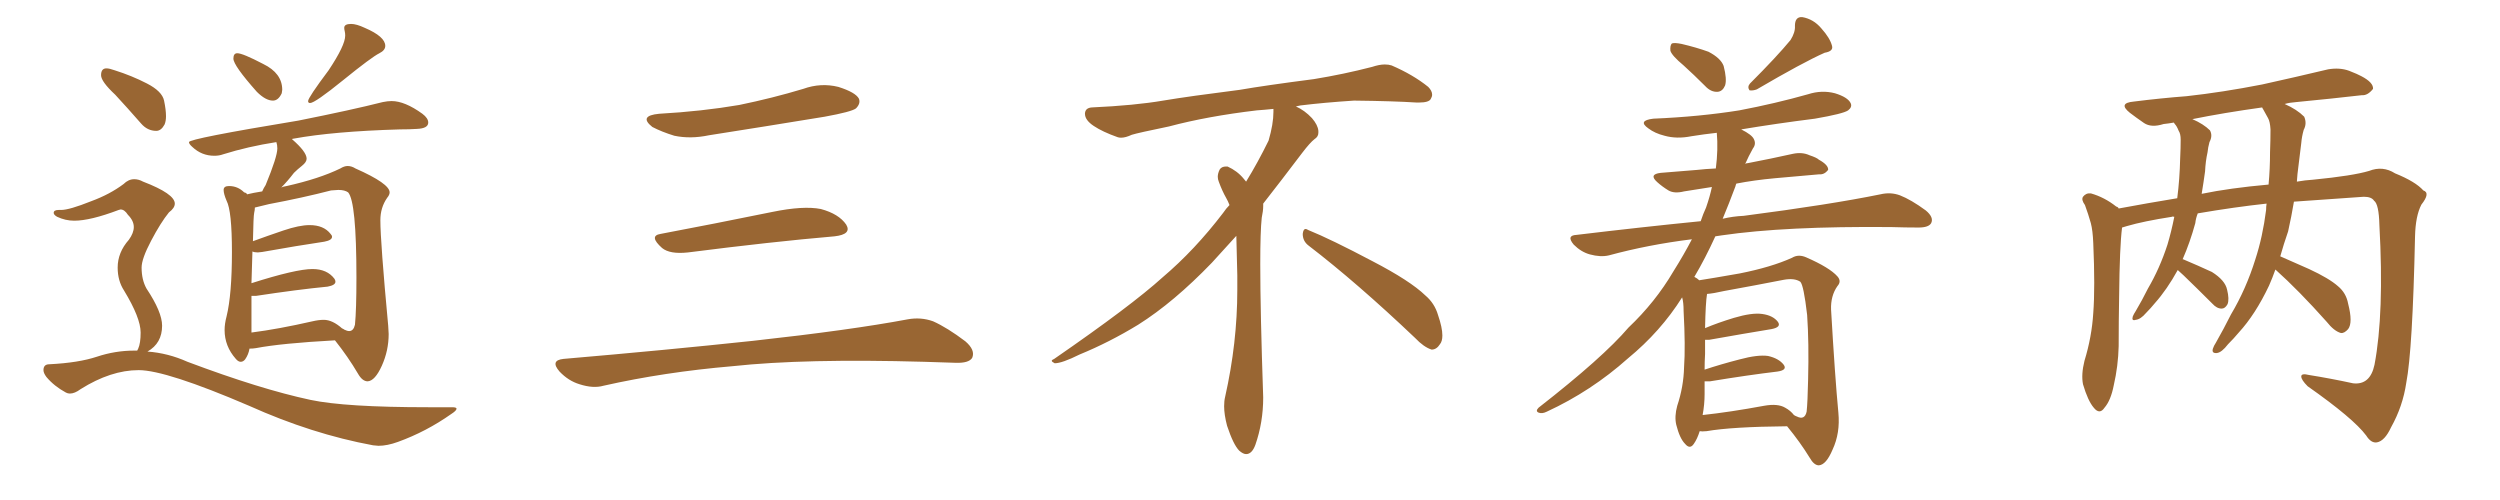 <svg xmlns="http://www.w3.org/2000/svg" xmlns:xlink="http://www.w3.org/1999/xlink" width="750" height="150"><path fill="#996633" padding="10" d="M81.88 30.18L81.88 30.18Q79.69 30.18 77.05 27.54L77.05 27.54Q70.02 19.63 70.02 17.58L70.02 17.58Q70.02 15.97 71.19 15.97L71.19 15.97Q72.80 15.97 78.96 19.19L78.96 19.19Q84.67 21.97 84.67 26.95L84.67 26.95L84.52 27.98Q83.50 30.18 81.88 30.18ZM93.02 30.91L93.02 30.91Q92.43 30.91 92.43 30.32L92.43 30.32Q92.43 29.30 98.58 21.09L98.58 21.09Q103.56 13.62 103.56 10.69L103.56 10.69Q103.56 9.96 103.42 9.38Q103.27 8.79 103.27 8.35L103.27 8.35Q103.27 7.18 105.32 7.18L105.32 7.18Q106.93 7.18 109.42 8.35L109.42 8.35Q115.58 10.99 115.58 13.77L115.58 13.77Q115.58 15.09 113.82 15.97L113.82 15.97Q111.47 17.14 102.98 24.02Q94.48 30.91 93.02 30.91ZM110.30 114.40L110.30 114.40Q108.69 114.40 107.37 112.06L107.37 112.06Q104.44 107.08 100.49 102.10L100.49 102.10Q84.38 102.98 76.76 104.44L76.76 104.44Q75.88 104.59 74.85 104.59L74.85 104.59Q74.56 106.35 73.54 107.81L73.54 107.81Q72.95 108.54 72.22 108.54L72.22 108.54Q71.48 108.54 70.75 107.67L70.75 107.67Q67.38 103.86 67.38 99.02L67.38 99.02Q67.38 97.12 67.97 94.92L67.97 94.92Q69.58 88.33 69.58 75.59L69.58 75.59Q69.58 63.28 67.97 60.21L67.97 60.21Q67.09 58.15 67.09 56.98L67.09 56.98Q67.09 55.81 68.70 55.81L68.70 55.81Q71.34 55.81 73.24 57.71L73.24 57.71Q73.97 57.86 74.12 58.30L74.12 58.30Q75.88 57.86 78.66 57.42L78.66 57.42Q79.10 56.40 79.69 55.52L79.69 55.52Q83.20 47.02 83.20 44.53L83.20 44.53Q83.20 43.51 82.91 42.63L82.91 42.63Q74.41 43.95 66.94 46.29L66.94 46.29Q65.77 46.73 64.31 46.73L64.31 46.73Q60.50 46.73 57.71 44.09L57.71 44.09Q56.69 43.21 56.69 42.63L56.69 42.63Q56.69 41.60 89.50 36.18L89.50 36.18Q105.62 32.96 114.84 30.62L114.84 30.62Q116.31 30.32 117.48 30.32L117.48 30.32Q121.44 30.32 126.71 34.13L126.71 34.13Q128.47 35.45 128.47 36.77L128.47 36.77Q128.47 38.53 125.10 38.67L125.10 38.67Q122.75 38.82 119.97 38.82L119.97 38.82Q100.05 39.40 88.04 41.60L88.04 41.60Q87.74 41.60 87.60 41.75L87.60 41.75Q91.99 45.56 91.99 47.61L91.99 47.61Q91.99 48.63 90.60 49.73Q89.21 50.83 88.18 51.86L88.18 51.86Q86.28 54.35 84.38 56.25L84.38 56.25Q84.96 55.96 85.99 55.81L85.99 55.81Q95.80 53.61 102.10 50.54L102.10 50.54Q103.27 49.80 104.30 49.80L104.30 49.80Q105.47 49.80 106.64 50.54L106.64 50.54Q116.89 55.08 116.89 57.71L116.89 57.71Q116.89 58.45 116.16 59.33L116.16 59.33Q114.11 62.26 114.11 66.06L114.11 66.06Q114.11 72.51 116.46 97.71L116.46 97.71L116.60 100.20Q116.60 105.18 114.55 109.72Q112.50 114.26 110.30 114.40ZM75.44 88.77L75.44 99.76Q83.50 98.73 93.75 96.39L93.75 96.39Q95.65 95.95 97.12 95.95L97.12 95.95Q99.76 95.95 102.69 98.58L102.69 98.58L102.69 98.44Q102.69 98.58 102.91 98.66Q103.13 98.73 103.27 98.88L103.27 98.88Q104.15 99.32 104.74 99.32L104.74 99.32Q106.05 99.32 106.49 97.41L106.49 97.41Q106.93 93.02 106.93 83.20L106.93 83.20Q106.93 60.50 104.44 57.71L104.44 57.71Q103.42 56.98 101.51 56.98L101.51 56.98L99.32 57.13Q90.82 59.33 80.71 61.23L80.71 61.23L76.46 62.26Q76.46 62.99 76.25 63.87Q76.03 64.75 75.88 72.36L75.88 72.36Q80.27 70.75 85.03 69.14Q89.79 67.53 92.87 67.53L92.87 67.53Q97.12 67.53 99.17 70.17L99.17 70.17Q99.61 70.61 99.61 71.04L99.61 71.04Q99.61 72.07 97.27 72.51L97.27 72.51Q89.36 73.68 78.66 75.59L78.66 75.59L77.34 75.73Q76.32 75.73 75.73 75.44L75.73 75.44L75.44 84.96Q88.77 80.71 93.75 80.71L93.75 80.71Q98.14 80.71 100.34 83.64L100.34 83.64Q100.63 84.08 100.63 84.52L100.63 84.52Q100.63 85.55 98.29 85.99L98.29 85.99Q89.21 86.87 76.76 88.77L76.76 88.77L75.44 88.77ZM46.88 39.26L46.88 39.26Q44.24 39.26 42.33 37.06L42.33 37.06Q38.23 32.37 34.57 28.42L34.57 28.42Q30.32 24.46 30.32 22.56L30.32 22.56Q30.32 20.51 31.93 20.51L31.93 20.51Q32.81 20.51 34.42 21.09L34.42 21.09Q39.55 22.71 44.09 25.05Q48.63 27.39 49.22 30.18Q49.80 32.96 49.80 34.86L49.80 34.86Q49.80 36.33 49.37 37.35L49.37 37.35Q48.34 39.26 46.88 39.26ZM113.53 133.74L113.53 133.74L111.91 133.59Q93.60 130.22 74.71 121.73L74.71 121.73Q49.80 111.04 41.60 111.04L41.60 111.04Q33.25 111.04 24.17 116.75L24.17 116.75Q22.41 118.07 20.95 118.07L20.95 118.07Q20.36 118.07 19.78 117.77L19.78 117.77Q16.26 115.87 13.92 113.09L13.92 113.09Q13.04 111.91 13.04 111.04L13.04 111.04Q13.04 109.28 14.79 109.28L14.79 109.28Q23.58 108.84 29.08 107.01Q34.57 105.18 40.28 105.18L40.28 105.18L41.16 105.18L41.46 104.59Q42.19 102.98 42.19 99.76L42.19 99.76Q42.19 95.36 37.21 87.16L37.21 87.16Q35.30 84.23 35.30 80.27L35.30 80.27Q35.30 75.73 38.67 71.92L38.67 71.92Q40.14 69.87 40.14 68.12L40.14 68.12Q40.14 66.21 38.38 64.45L38.38 64.45Q37.35 62.84 36.18 62.84L36.18 62.84L35.60 62.99Q27.10 66.21 22.27 66.21L22.27 66.21Q19.63 66.21 17.14 65.04L17.14 65.04Q16.11 64.45 16.11 63.87L16.11 63.87Q16.11 62.99 17.58 62.99L17.58 62.99L18.31 62.99Q20.80 62.99 27.39 60.35L27.39 60.35Q32.96 58.30 37.06 55.22L37.06 55.22Q38.53 53.76 40.28 53.76L40.28 53.76Q41.60 53.76 42.92 54.49L42.92 54.49Q52.44 58.15 52.44 61.08L52.44 61.08Q52.44 62.40 50.68 63.72L50.68 63.72Q48.19 66.80 45.34 72.22Q42.48 77.64 42.48 80.27L42.48 80.27Q42.48 83.94 43.95 86.57L43.95 86.57Q48.63 93.60 48.63 97.71L48.63 97.71Q48.63 102.98 44.24 105.47L44.24 105.47Q50.39 105.91 56.25 108.54L56.25 108.54Q78.08 116.75 93.16 119.97L93.16 119.97Q103.56 122.17 128.47 122.17L128.47 122.17L135.64 122.17Q136.96 122.17 136.96 122.61L136.96 122.61Q136.96 123.19 135.35 124.22L135.35 124.22Q127.88 129.49 119.38 132.57L119.38 132.57Q116.16 133.74 113.53 133.74ZM197.75 34.13L197.75 34.13Q210.64 33.40 221.78 31.49L221.78 31.49Q231.74 29.44 240.97 26.66L240.97 26.66Q246.24 24.76 251.51 26.07L251.51 26.07Q256.64 27.69 257.67 29.59L257.67 29.59Q258.25 31.05 256.79 32.52L256.79 32.52Q255.47 33.54 247.41 35.01L247.41 35.01Q229.54 37.94 212.70 40.58L212.70 40.58Q207.13 41.75 202.29 40.72L202.29 40.72Q198.49 39.55 195.70 38.09L195.70 38.09Q191.46 34.72 197.75 34.13ZM198.19 70.17L198.19 70.17Q213.72 67.24 231.74 63.57L231.74 63.57Q240.97 61.67 246.24 62.70L246.24 62.70Q251.66 64.16 253.86 67.38L253.86 67.38Q255.62 70.31 250.34 70.90L250.34 70.90Q231.59 72.51 206.40 75.73L206.40 75.73Q200.98 76.32 198.63 74.41L198.63 74.41Q194.53 70.75 198.19 70.17ZM169.04 107.67L169.04 107.67L169.04 107.67Q199.80 105.03 225.88 102.25L225.88 102.25Q255.18 99.02 272.31 95.80L272.31 95.80Q276.27 95.07 279.93 96.39L279.93 96.39Q284.18 98.29 289.60 102.39L289.60 102.39Q292.68 105.03 291.65 107.37L291.65 107.37Q290.63 108.98 286.67 108.84L286.67 108.84Q282.28 108.69 277.29 108.54L277.29 108.54Q241.41 107.52 219.73 109.86L219.73 109.86Q199.22 111.62 181.05 115.72L181.05 115.72Q177.98 116.60 173.88 115.28L173.88 115.28Q170.51 114.26 167.87 111.47L167.87 111.47Q164.94 108.11 169.04 107.67ZM392.58 73.68L392.58 73.68Q390.82 72.36 390.82 70.17L390.82 70.17Q390.97 68.70 391.70 68.70L391.70 68.70Q391.99 68.70 392.43 68.99L392.43 68.99Q399.32 71.78 411.77 78.37L411.77 78.37Q423.05 84.23 427.59 88.62L427.59 88.62Q430.37 90.97 431.40 94.48L431.40 94.48Q432.71 98.29 432.71 100.63L432.71 100.63Q432.71 102.39 431.98 103.27L431.98 103.27Q430.96 104.88 429.49 104.88L429.49 104.88Q427.15 104.15 424.51 101.37L424.51 101.37Q407.08 84.81 392.58 73.68ZM382.03 33.54L382.03 33.54L382.03 32.67Q379.25 32.96 377.05 33.11L377.05 33.11Q362.26 34.86 350.68 37.94L350.68 37.94Q341.46 39.84 339.55 40.43L339.55 40.43Q337.65 41.31 336.33 41.31L336.33 41.31Q335.74 41.31 335.30 41.16L335.30 41.16Q330.76 39.55 328.13 37.79L328.13 37.79Q325.49 36.04 325.49 34.13L325.49 34.13L325.49 33.98Q325.63 32.37 327.54 32.23L327.54 32.23Q340.43 31.64 348.93 30.18L348.93 30.18Q356.84 28.86 371.92 26.95L371.92 26.95Q379.54 25.63 394.19 23.73L394.19 23.73Q403.13 22.27 411.62 20.07L411.62 20.07Q413.82 19.34 415.43 19.34L415.43 19.34Q416.60 19.34 417.48 19.63L417.48 19.63Q423.93 22.41 428.47 26.07L428.47 26.07Q429.64 27.25 429.64 28.42L429.64 28.42Q429.64 29.00 429.20 29.74L429.20 29.74Q428.61 30.76 425.68 30.76L425.68 30.76L424.95 30.76Q418.21 30.32 406.20 30.18L406.20 30.18Q397.27 30.76 390.09 31.64L390.09 31.64Q389.21 31.79 388.77 31.93L388.77 31.93Q391.41 33.11 393.60 35.45L393.60 35.45Q395.36 37.50 395.51 39.26L395.51 39.26L395.51 39.84Q395.51 41.02 394.34 41.75L394.34 41.75Q393.02 42.77 390.67 45.85L390.67 45.85Q384.23 54.35 378.96 61.08L378.96 61.08L378.96 61.82Q378.96 63.28 378.52 65.33L378.52 65.33Q378.08 69.43 378.08 79.25L378.08 79.25Q378.08 93.46 378.96 119.24L378.96 119.24Q378.96 126.71 376.61 133.45L376.61 133.45Q375.59 136.23 373.83 136.23L373.83 136.23Q372.95 136.23 371.78 135.21L371.78 135.21Q370.02 133.45 368.12 127.73L368.12 127.73Q367.24 124.37 367.24 121.88L367.24 121.88Q367.24 120.26 367.53 119.09L367.53 119.09Q371.19 102.83 371.19 87.01L371.19 87.01L371.19 82.62Q371.04 76.61 370.90 70.75L370.90 70.75Q366.80 75.29 363.57 78.81L363.57 78.81Q352.15 90.67 341.46 97.41L341.46 97.41Q332.81 102.69 323.88 106.35L323.88 106.35Q318.60 108.98 316.41 108.98L316.41 108.98Q315.53 108.54 315.53 108.25L315.53 108.25Q315.53 107.96 316.26 107.67L316.26 107.67Q339.40 91.70 348.78 83.20L348.78 83.20Q358.45 75 366.94 63.87L366.94 63.87Q367.82 62.55 368.85 61.52L368.85 61.52Q368.41 60.35 367.82 59.33L367.82 59.33Q366.65 57.28 365.63 54.49L365.63 54.49Q365.33 53.76 365.33 53.03L365.33 53.03Q365.33 52.00 365.92 50.83L365.92 50.83Q366.50 49.95 367.82 49.95L367.82 49.95L368.26 49.95Q371.19 51.27 373.10 53.61L373.10 53.61Q373.39 53.91 373.83 54.49L373.83 54.49Q377.34 48.78 380.57 42.19L380.57 42.19Q382.03 37.21 382.03 33.54ZM505.08 19.63L505.08 19.63Q501.56 16.70 501.12 15.23L501.12 15.23Q500.98 13.62 501.56 13.04L501.56 13.04Q502.29 12.74 504.49 13.18L504.49 13.18Q508.89 14.21 512.55 15.53L512.55 15.53Q516.21 17.43 517.09 19.78L517.09 19.78Q518.12 23.73 517.53 25.63L517.53 25.63Q516.80 27.39 515.33 27.54L515.33 27.54Q513.28 27.69 511.52 25.78L511.52 25.78Q508.15 22.41 505.08 19.63ZM537.16 12.01L537.16 12.01Q538.62 9.67 538.48 7.76L538.48 7.76Q538.48 4.98 540.67 5.13L540.67 5.13Q544.04 5.71 546.39 8.50L546.39 8.50Q549.02 11.43 549.61 13.77L549.61 13.77Q550.05 15.38 547.41 15.82L547.41 15.82Q540.82 18.75 527.05 26.81L527.05 26.81Q525.88 27.25 524.85 27.10L524.85 27.10Q524.12 26.07 525 25.05L525 25.05Q533.06 16.99 537.16 12.01ZM509.91 129.35L509.91 129.35Q509.18 131.69 508.15 133.15L508.15 133.15Q506.98 134.91 505.52 133.15L505.52 133.15Q503.91 131.54 502.88 127.44L502.88 127.44Q502.29 124.95 503.17 121.73L503.17 121.73Q505.08 116.02 505.22 110.16L505.22 110.16Q505.66 104.00 505.08 93.31L505.08 93.31Q505.08 90.67 504.64 89.21L504.64 89.21Q498.19 99.46 488.38 107.52L488.38 107.52Q477.39 117.33 464.06 123.49L464.06 123.49Q462.60 124.22 461.57 123.78L461.57 123.78Q460.55 123.34 461.57 122.31L461.57 122.31Q480.91 107.23 488.53 98.29L488.53 98.29Q496.58 90.67 502.00 81.45L502.00 81.45Q505.22 76.32 507.57 71.78L507.57 71.78Q494.53 73.39 482.67 76.61L482.67 76.61Q480.18 77.20 476.95 76.32L476.95 76.32Q474.32 75.59 472.12 73.39L472.12 73.39Q469.78 70.61 473.00 70.46L473.00 70.46Q492.48 68.12 510.21 66.36L510.21 66.36Q510.94 64.16 511.82 62.26L511.82 62.26Q512.99 58.89 513.57 56.10L513.57 56.10Q508.89 56.84 505.22 57.42L505.22 57.42Q502.29 58.15 500.54 57.13L500.54 57.13Q498.63 55.96 497.17 54.64L497.17 54.64Q494.53 52.29 498.19 51.86L498.19 51.86Q503.76 51.42 509.03 50.98L509.03 50.98Q511.67 50.68 514.75 50.54L514.75 50.54Q515.48 44.82 515.04 39.84L515.04 39.84Q511.08 40.28 507.42 40.87L507.42 40.87Q503.03 41.75 499.37 40.72L499.37 40.72Q496.44 39.99 494.53 38.53L494.53 38.53Q491.16 36.18 496.00 35.60L496.00 35.60Q509.91 35.01 521.78 33.11L521.78 33.11Q532.62 31.05 542.43 28.27L542.43 28.27Q546.53 26.95 550.49 27.98L550.49 27.98Q554.30 29.15 555.18 30.91L555.18 30.91Q555.76 32.08 554.44 33.11L554.44 33.11Q552.98 34.13 544.48 35.60L544.48 35.60Q532.91 37.06 522.36 38.82L522.36 38.82Q525.59 40.43 526.17 41.75L526.17 41.75Q526.90 43.21 525.88 44.53L525.88 44.53Q524.56 46.88 523.54 49.22L523.54 49.22Q523.83 48.93 524.41 48.93L524.41 48.93Q531.30 47.61 537.89 46.14L537.89 46.14Q540.67 45.56 542.87 46.58L542.87 46.58Q545.07 47.31 545.65 47.90L545.65 47.90Q548.58 49.51 548.44 50.98L548.44 50.98Q547.27 52.44 545.80 52.29L545.80 52.29Q539.65 52.88 532.47 53.47L532.47 53.47Q526.17 54.05 520.90 55.08L520.90 55.08Q520.75 55.37 520.61 55.96L520.61 55.96Q518.70 61.08 516.80 65.63L516.80 65.63Q519.87 64.89 523.10 64.75L523.10 64.75Q549.02 61.38 564.11 58.30L564.11 58.30Q567.19 57.57 569.97 58.59L569.97 58.59Q573.34 59.91 577.73 63.13L577.73 63.13Q580.22 65.19 579.35 66.94L579.35 66.94Q578.61 68.26 575.54 68.26L575.54 68.26Q571.73 68.26 567.33 68.12L567.33 68.12Q535.55 67.82 516.50 70.61L516.50 70.61Q515.48 70.75 514.60 70.90L514.60 70.90Q511.52 77.64 508.30 83.06L508.30 83.06Q509.18 83.50 509.77 84.08L509.77 84.08Q513.57 83.50 521.92 82.03L521.92 82.03Q531.45 80.13 537.60 77.34L537.60 77.34Q539.50 76.17 541.85 77.20L541.85 77.20Q548.88 80.27 551.22 82.91L551.22 82.91Q552.54 84.38 551.22 85.84L551.22 85.84Q549.17 88.77 549.32 92.87L549.32 92.87Q550.49 113.09 551.51 123.78L551.51 123.78Q552.10 129.93 549.76 134.91L549.76 134.91Q547.85 139.45 545.65 139.60L545.65 139.60Q544.19 139.60 542.87 137.26L542.87 137.26Q540.09 132.71 536.13 127.88L536.13 127.88Q519.58 128.03 511.96 129.35L511.96 129.35Q510.50 129.49 509.91 129.35ZM512.70 101.95L512.70 101.95L512.70 101.95Q511.96 101.95 511.52 101.95L511.52 101.95Q511.52 103.86 511.52 106.20L511.52 106.20Q511.38 108.54 511.38 110.89L511.38 110.89Q516.21 109.28 521.92 107.81L521.92 107.81Q527.34 106.35 530.42 106.79L530.42 106.79Q533.64 107.52 535.11 109.42L535.11 109.42Q536.28 111.04 533.20 111.47L533.20 111.47Q524.56 112.50 512.99 114.40L512.99 114.40Q511.96 114.40 511.38 114.40L511.38 114.40Q511.38 116.31 511.38 118.21L511.38 118.21Q511.38 121.29 510.79 124.51L510.79 124.51Q518.99 123.63 529.25 121.73L529.25 121.73Q533.35 121.00 535.55 122.31L535.55 122.31Q537.16 123.19 538.18 124.51L538.18 124.51Q538.62 124.80 539.06 124.95L539.06 124.95Q541.41 126.12 541.99 123.49L541.99 123.49Q542.29 120.70 542.43 113.96L542.43 113.96Q542.72 102.83 542.14 94.48L542.14 94.48Q541.11 85.55 540.09 84.52L540.09 84.52Q538.33 83.35 535.11 83.94L535.11 83.94Q526.90 85.55 517.24 87.30L517.24 87.30Q514.01 88.04 512.11 88.18L512.11 88.18Q511.67 90.82 511.52 98.44L511.52 98.44Q515.33 96.83 520.17 95.36L520.17 95.36Q525.59 93.75 528.66 94.19L528.66 94.19Q531.88 94.63 533.35 96.53L533.35 96.53Q534.52 98.14 531.45 98.73L531.45 98.73Q523.39 100.05 512.70 101.95ZM682.62 80.86L682.62 80.86Q681.74 83.35 680.71 85.69L680.71 85.69Q676.61 94.34 671.63 99.76L671.63 99.76Q670.17 101.51 668.41 103.27L668.41 103.27Q666.50 105.76 665.04 105.91L665.04 105.91Q663.43 106.05 663.87 104.59L663.87 104.59Q664.16 103.71 664.75 102.83L664.75 102.83Q667.09 98.73 669.29 94.34L669.29 94.34Q673.83 86.72 676.61 77.78L676.61 77.78Q678.81 71.04 679.83 62.99L679.83 62.99Q679.83 61.96 679.98 61.08L679.98 61.08Q670.46 62.11 659.33 64.01L659.33 64.01Q658.74 65.48 658.59 66.94L658.59 66.94Q656.98 72.80 654.79 77.78L654.79 77.78Q654.93 77.78 654.93 77.78L654.93 77.78Q659.47 79.69 663.57 81.59L663.57 81.59Q667.53 84.08 668.12 86.87L668.12 86.87Q668.85 89.79 668.26 91.26L668.26 91.26Q667.53 92.58 666.50 92.58L666.50 92.58Q665.04 92.58 663.72 91.11L663.72 91.11Q659.18 86.57 655.08 82.62L655.08 82.62Q653.91 81.59 653.32 81.01L653.32 81.01Q650.10 86.87 646.44 90.97L646.44 90.97Q645.26 92.43 643.80 93.90L643.80 93.90Q642.19 95.80 640.72 95.95L640.72 95.95Q639.40 96.39 639.84 94.92L639.84 94.92Q640.14 94.19 640.72 93.31L640.72 93.31Q642.63 90.09 644.38 86.57L644.38 86.57Q647.90 80.57 650.24 73.39L650.24 73.39Q651.42 69.43 652.29 65.04L652.29 65.04Q651.71 64.89 651.56 65.04L651.56 65.04Q643.07 66.36 638.09 67.82L638.09 67.82Q637.21 68.12 636.62 68.26L636.62 68.26Q635.89 73.97 635.74 88.92L635.74 88.92Q635.60 96.39 635.60 103.86L635.60 103.86Q635.45 109.86 634.13 115.58L634.13 115.58Q633.25 120.12 631.35 122.31L631.35 122.31Q629.88 124.51 628.13 122.31L628.13 122.31Q626.37 120.26 624.90 115.28L624.90 115.28Q624.32 112.35 625.34 108.25L625.34 108.25Q627.54 101.07 627.98 93.90L627.98 93.90Q628.56 86.28 627.98 72.95L627.98 72.95Q627.83 69.14 627.25 66.94L627.25 66.94Q626.51 64.31 625.49 61.52L625.49 61.52Q624.32 59.91 624.90 59.03L624.90 59.03Q625.78 57.86 627.25 58.01L627.25 58.01Q631.35 59.18 634.86 61.96L634.86 61.96Q635.45 62.11 635.60 62.55L635.60 62.55Q644.24 60.94 653.17 59.47L653.17 59.47Q653.91 53.76 654.05 47.46L654.05 47.46Q654.20 44.53 654.20 41.89L654.20 41.89Q654.20 40.14 653.61 39.26L653.61 39.26Q653.03 37.79 652.44 37.21L652.44 37.21Q652.29 36.91 652.15 36.77L652.15 36.77Q650.54 37.06 649.07 37.21L649.07 37.21Q645.41 38.38 643.21 36.91L643.21 36.91Q640.87 35.30 638.96 33.84L638.96 33.84Q635.30 30.91 640.14 30.47L640.14 30.47Q648.34 29.44 655.96 28.86L655.96 28.86Q666.65 27.69 678.66 25.34L678.66 25.34Q688.62 23.14 698.44 20.80L698.44 20.80Q701.95 20.21 704.74 21.24L704.74 21.24Q707.37 22.27 708.40 22.85L708.40 22.85Q712.06 24.76 711.91 26.66L711.91 26.66Q710.30 28.71 708.54 28.56L708.54 28.56Q699.61 29.59 688.92 30.62L688.92 30.62Q686.87 30.76 685.40 31.20L685.40 31.20Q689.06 32.81 691.26 35.01L691.26 35.01Q692.14 37.06 691.11 38.96L691.11 38.96Q690.53 41.02 690.38 42.92L690.38 42.92Q689.94 46.44 689.50 50.10L689.50 50.10Q689.21 52.15 689.06 54.49L689.06 54.49Q691.55 54.05 693.90 53.91L693.90 53.91Q705.91 52.73 710.74 51.27L710.74 51.27Q714.84 49.66 718.51 52.00L718.51 52.00Q724.66 54.49 727.00 57.13L727.00 57.13Q729.20 57.86 726.42 61.38L726.42 61.38Q724.66 64.75 724.51 70.90L724.51 70.90Q723.78 105.03 721.88 114.84L721.88 114.84Q720.85 121.88 717.33 128.17L717.33 128.17Q715.43 132.28 713.09 132.71L713.09 132.71Q711.33 133.01 709.86 130.66L709.86 130.66Q706.05 125.54 692.29 115.87L692.29 115.87Q690.38 113.96 690.38 112.94L690.38 112.94Q690.38 111.91 692.72 112.50L692.72 112.50Q699.17 113.53 705.91 114.99L705.91 114.99Q711.04 115.58 712.35 109.42L712.35 109.42Q715.28 94.04 713.82 67.53L713.82 67.53Q713.67 61.23 712.21 60.21L712.21 60.21Q711.47 59.03 709.13 59.03L709.13 59.03Q696.53 59.91 688.18 60.50L688.18 60.50Q687.45 64.89 686.43 69.43L686.43 69.43Q685.11 73.24 684.08 76.90L684.08 76.90Q687.45 78.37 692.72 80.71L692.72 80.71Q698.73 83.50 701.37 85.84L701.37 85.84Q703.86 87.89 704.44 91.11L704.44 91.11Q705.91 96.83 704.44 98.73L704.44 98.73Q703.27 100.05 702.25 99.90L702.25 99.90Q700.20 99.32 698.00 96.53L698.00 96.53Q689.65 87.16 682.62 80.86ZM678.96 32.81L678.96 32.81L678.96 32.81Q678.66 32.37 678.66 32.23L678.66 32.23Q667.09 33.84 657.71 35.74L657.71 35.74Q661.08 37.21 662.99 39.11L662.99 39.11Q663.87 40.72 662.84 42.63L662.84 42.63Q662.40 44.24 662.26 45.70L662.26 45.70Q661.67 48.34 661.52 51.42L661.52 51.42Q661.08 54.64 660.50 58.15L660.50 58.15Q668.99 56.40 680.57 55.37L680.57 55.37Q681.01 50.68 681.01 45.70L681.01 45.70Q681.15 42.04 681.15 38.82L681.15 38.82Q681.01 36.47 680.42 35.45L680.42 35.45Q679.54 33.84 678.96 32.81Z"/></svg>